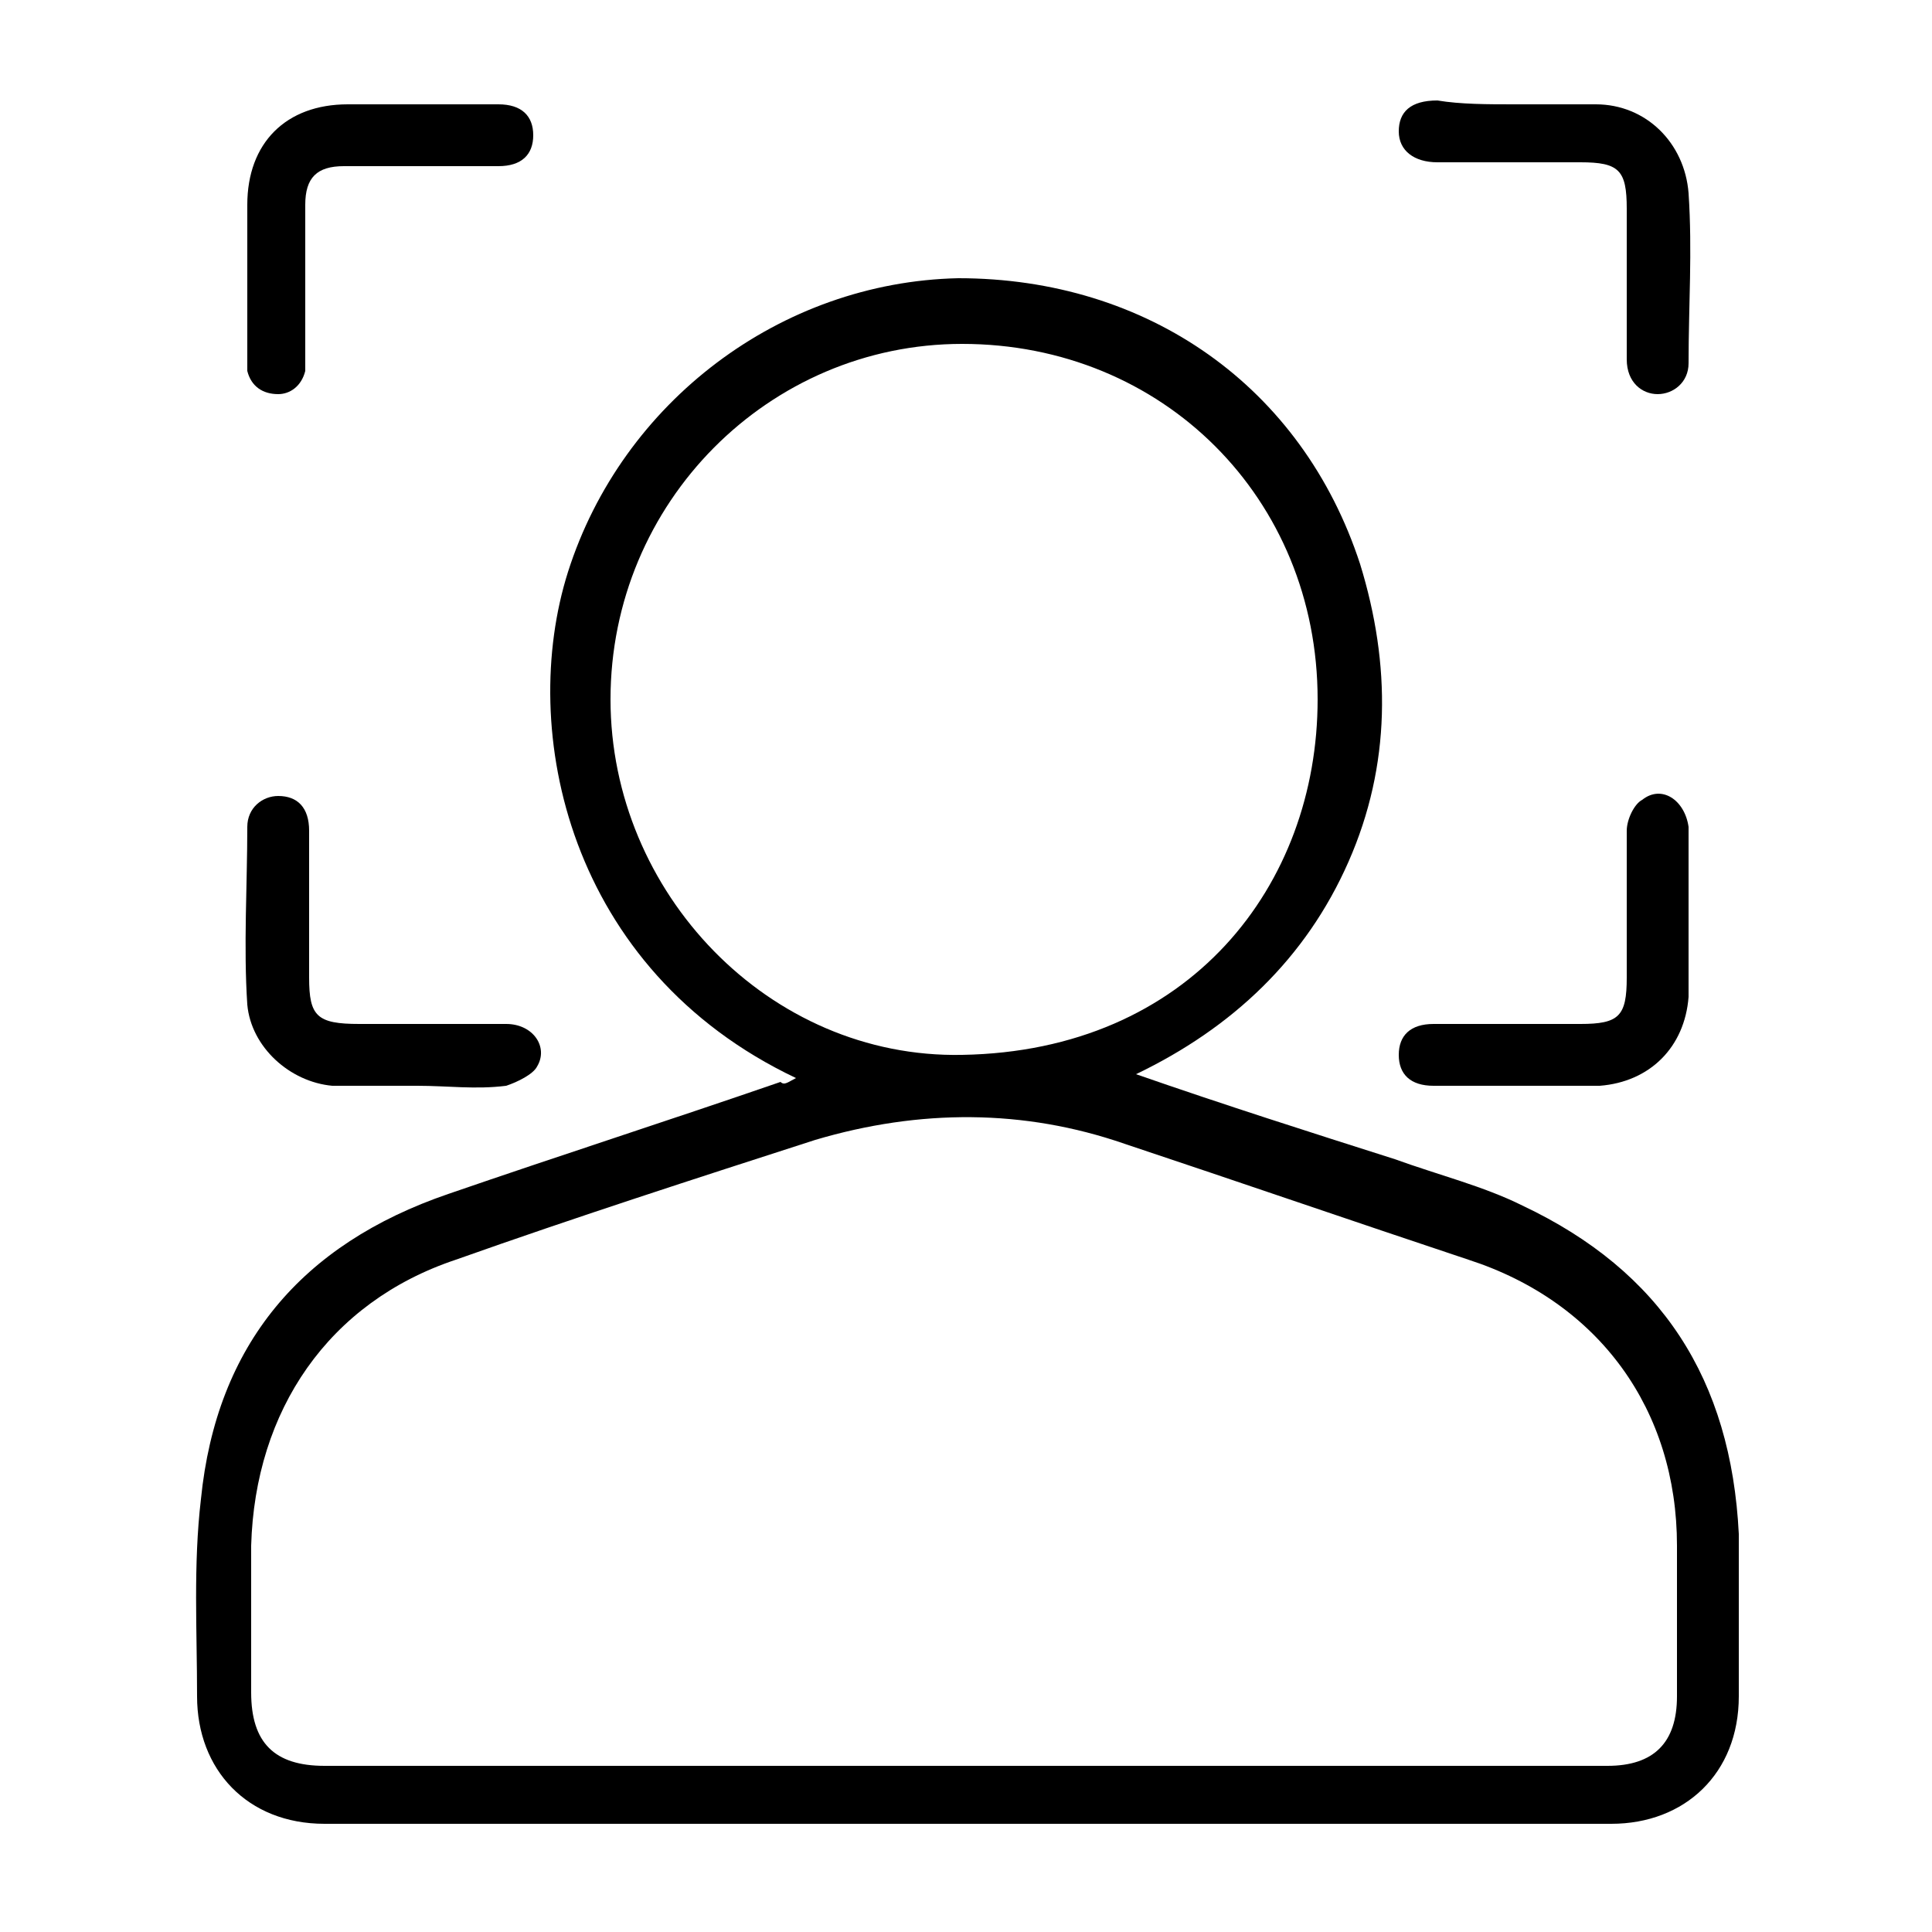 <?xml version="1.0" encoding="utf-8"?>
<!-- Generator: Adobe Illustrator 27.9.0, SVG Export Plug-In . SVG Version: 6.00 Build 0)  -->
<svg version="1.1" id="圖層_1" xmlns="http://www.w3.org/2000/svg" xmlns:xlink="http://www.w3.org/1999/xlink" x="0px" y="0px"
	 viewBox="0 0 50 50" style="enable-background:new 0 0 50 50;" xml:space="preserve">
<g>
	<path d="M20.6,27.9c-5.9-2.8-7.2-9-5.9-13.1c1.4-4.4,5.5-7.5,10.1-7.6c4.9,0,8.9,2.8,10.4,7.4c0.8,2.6,0.8,5.2-0.3,7.7
		c-1.1,2.5-3,4.3-5.5,5.5c2.3,0.8,4.5,1.5,6.7,2.2c1.1,0.4,2.3,0.7,3.3,1.2c3.6,1.7,5.4,4.5,5.6,8.5c0,1.4,0,2.8,0,4.2
		c0,2-1.4,3.3-3.3,3.3c-11.1,0-22.2,0-33.3,0c-2,0-3.3-1.4-3.3-3.3c0-1.7-0.1-3.4,0.1-5.1c0.4-4,2.6-6.6,6.4-7.9
		c2.9-1,5.7-1.9,8.6-2.9C20.3,28.1,20.4,28,20.6,27.9z M25,45.7c5.5,0,11,0,16.6,0c1.2,0,1.8-0.6,1.8-1.8c0-1.3,0-2.6,0-3.9
		c0-3.5-2-6.3-5.4-7.4c-3-1-5.9-2-8.9-3c-2.6-0.9-5.3-0.9-8-0.1c-3.1,1-6.2,2-9.3,3.1c-3.3,1.1-5.2,3.9-5.3,7.4c0,1.3,0,2.6,0,3.8
		c0,1.3,0.6,1.9,1.9,1.9C14,45.7,19.5,45.7,25,45.7z M15.8,18.1c0,5,4.1,9.3,9.1,9.2c5.9-0.1,9.2-4.4,9.2-9.2c0-5.2-4-9.2-9.2-9.2
		C19.9,8.9,15.8,13,15.8,18.1z"/>
	<path d="M10.8,2.7c0.7,0,1.4,0,2.1,0c0.6,0,0.9,0.3,0.9,0.8c0,0.5-0.3,0.8-0.9,0.8c-1.3,0-2.7,0-4,0c-0.7,0-1,0.3-1,1
		c0,1.3,0,2.5,0,3.8c0,0.2,0,0.4,0,0.5c-0.1,0.4-0.4,0.6-0.7,0.6c-0.4,0-0.7-0.2-0.8-0.6c0-0.4,0-0.8,0-1.2c0-1,0-2.1,0-3.1
		c0-1.6,1-2.6,2.6-2.6C9.6,2.7,10.2,2.7,10.8,2.7z"/>
	<path d="M10.8,28.1c-0.7,0-1.5,0-2.2,0c-1.1-0.1-2.1-1-2.2-2.1c-0.1-1.5,0-3.1,0-4.6c0-0.5,0.4-0.8,0.8-0.8c0.5,0,0.8,0.3,0.8,0.9
		c0,1.3,0,2.6,0,3.8c0,1,0.2,1.2,1.3,1.2c1.3,0,2.5,0,3.8,0c0.7,0,1.1,0.6,0.8,1.1c-0.1,0.2-0.5,0.4-0.8,0.5
		C12.3,28.2,11.6,28.1,10.8,28.1C10.8,28.1,10.8,28.1,10.8,28.1z"/>
	<path d="M39.2,2.7c0.7,0,1.4,0,2.1,0c1.3,0,2.3,1,2.4,2.3c0.1,1.5,0,2.9,0,4.4c0,0.5-0.4,0.8-0.8,0.8c-0.4,0-0.8-0.3-0.8-0.9
		c0-1.3,0-2.6,0-3.9c0-1-0.2-1.2-1.2-1.2c-1.2,0-2.5,0-3.7,0c-0.6,0-1-0.3-1-0.8c0-0.5,0.3-0.8,1-0.8C37.8,2.7,38.5,2.7,39.2,2.7z"
		/>
	<path d="M39.2,28.1c-0.7,0-1.4,0-2.1,0c-0.6,0-0.9-0.3-0.9-0.8c0-0.5,0.3-0.8,0.9-0.8c1.3,0,2.6,0,3.8,0c1,0,1.2-0.2,1.2-1.2
		c0-1.3,0-2.5,0-3.8c0-0.3,0.2-0.7,0.4-0.8c0.5-0.4,1.1,0,1.2,0.7c0,0.8,0,1.6,0,2.4c0,0.7,0,1.4,0,2c-0.1,1.3-1,2.2-2.3,2.3
		C40.6,28.1,39.9,28.1,39.2,28.1C39.2,28.1,39.2,28.1,39.2,28.1z"/>
</g>
</svg>
